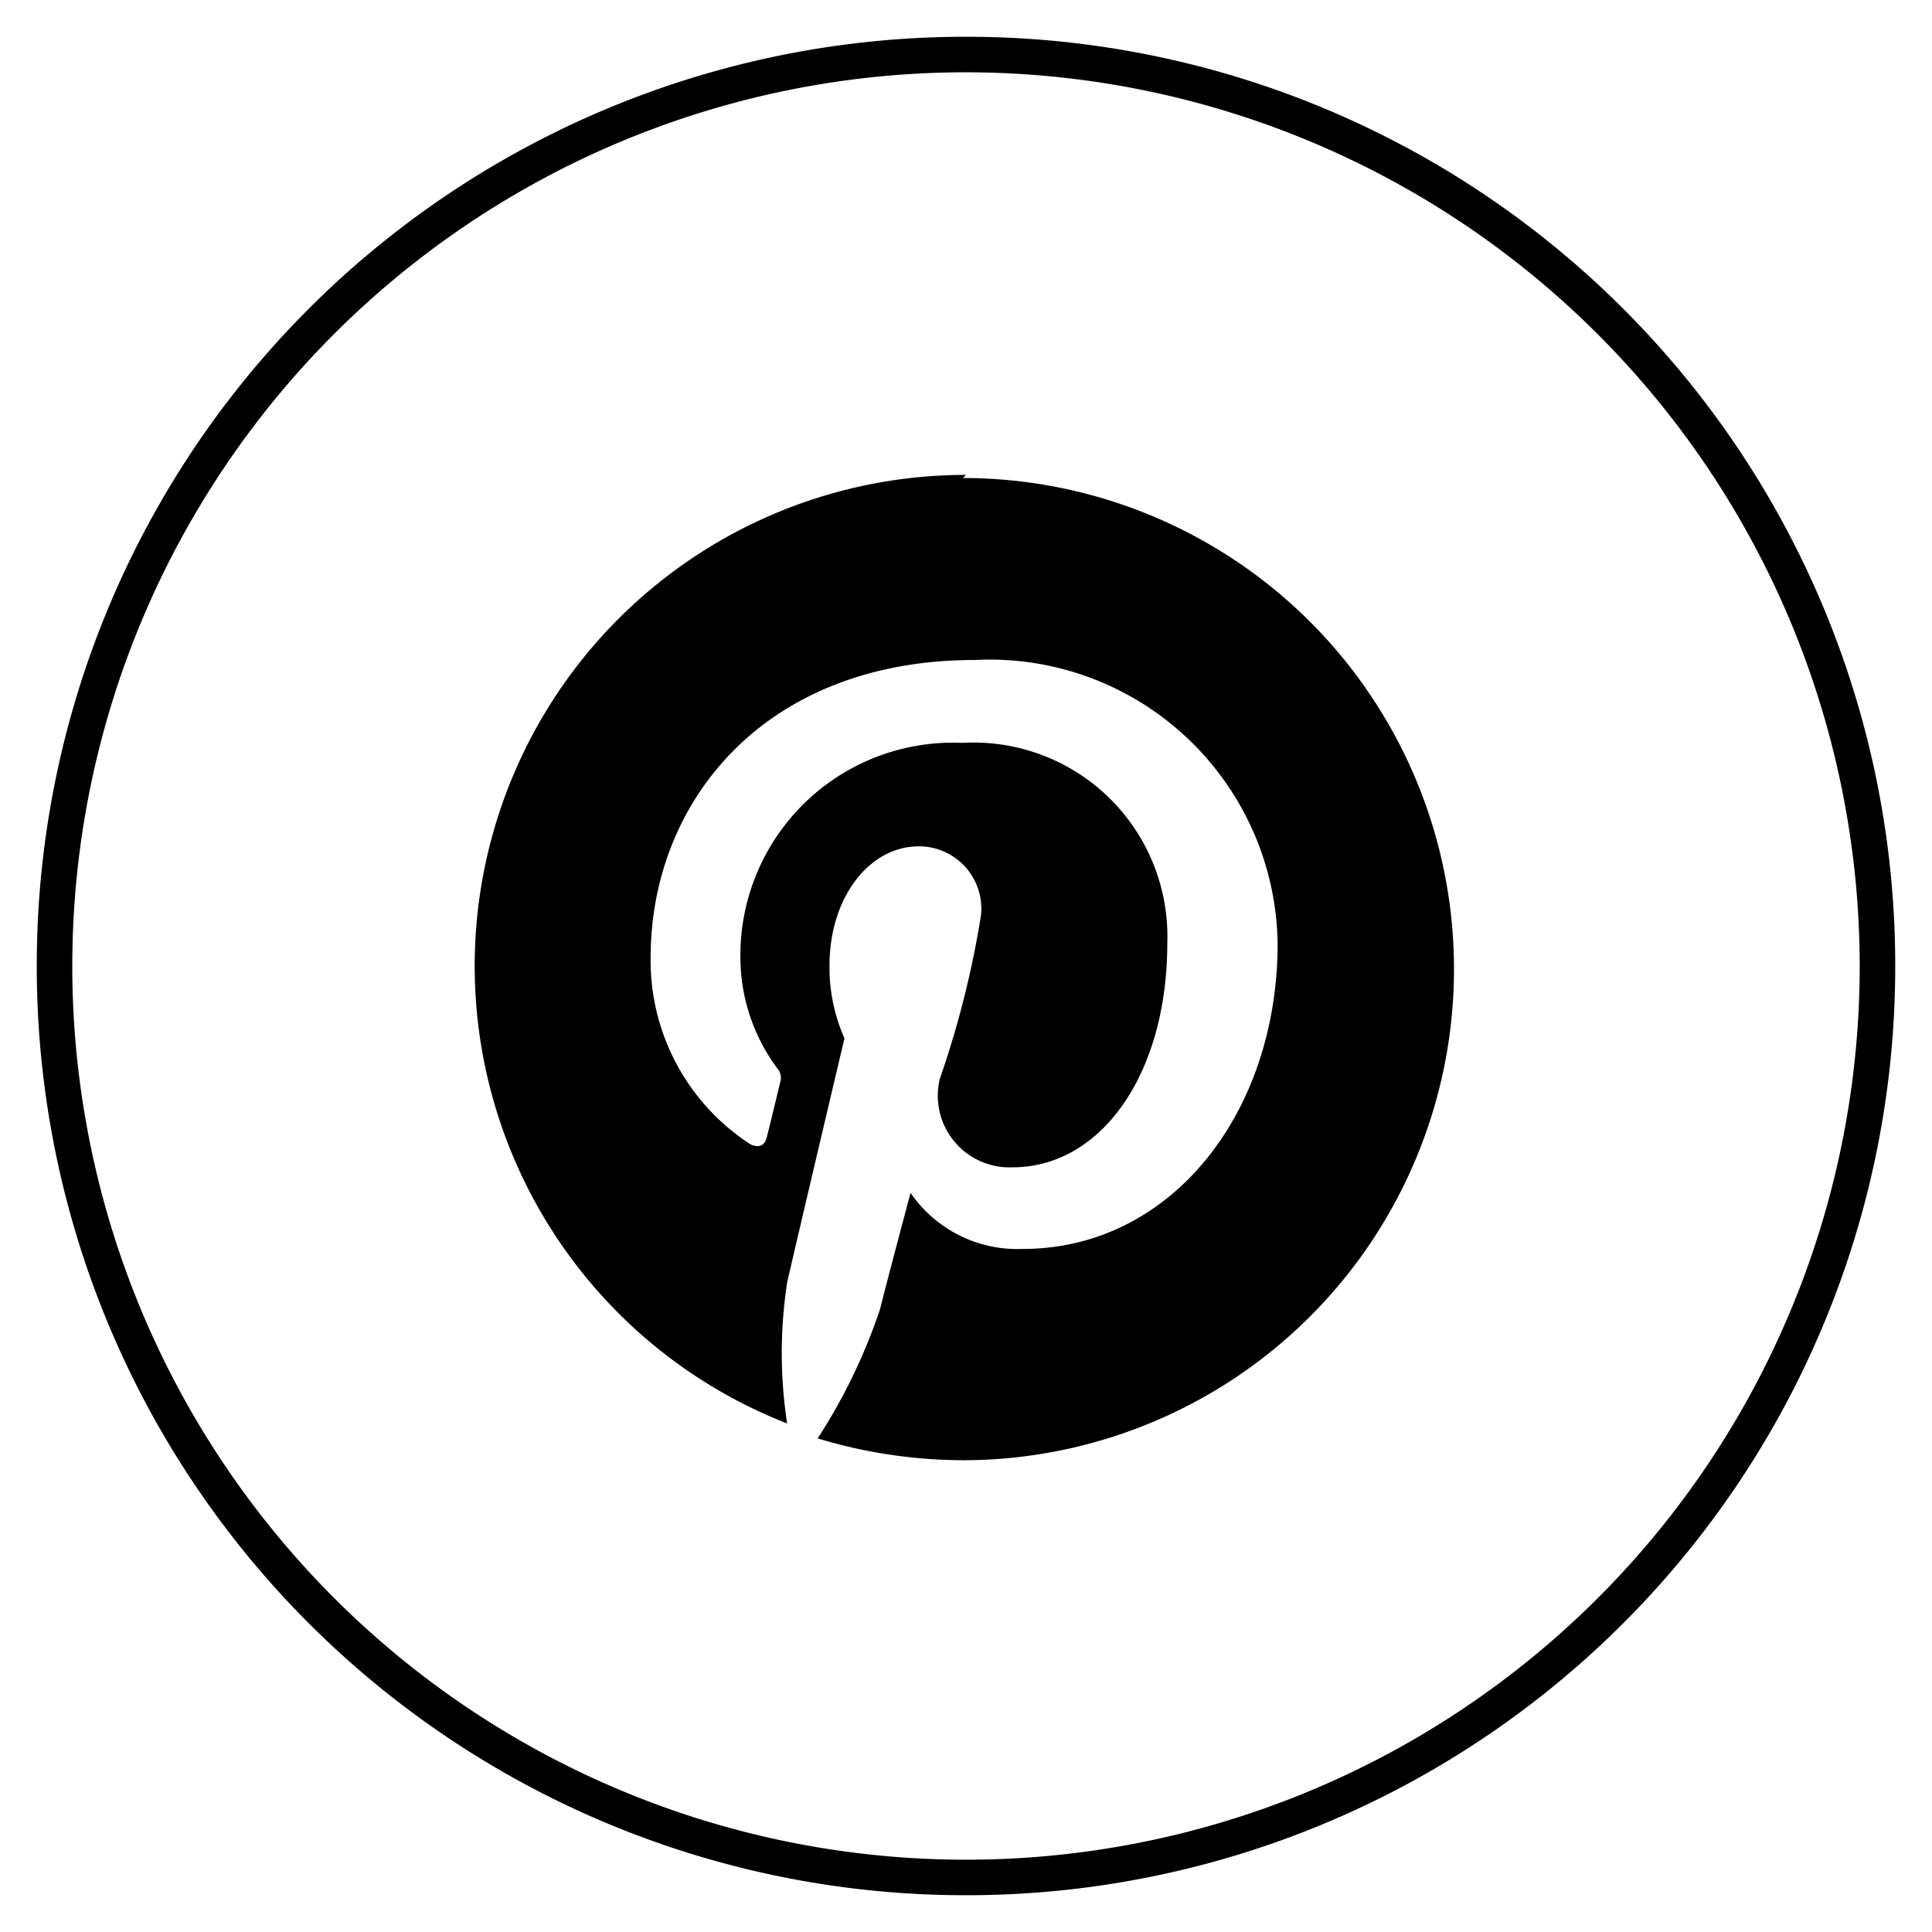 <svg id="图层_1" data-name="图层 1" xmlns="http://www.w3.org/2000/svg" viewBox="0 0 31 31"><path d="M15.5,7.62a7.88,7.88,0,0,0-2.87,15.22,7.47,7.47,0,0,1,0-2.26c.14-.62.92-3.92.92-3.92a2.79,2.79,0,0,1-.24-1.17c0-1.09.64-1.91,1.43-1.91a1,1,0,0,1,1,1.11,15.4,15.4,0,0,1-.66,2.62,1.15,1.15,0,0,0,1.17,1.42c1.4,0,2.48-1.47,2.48-3.6a3.11,3.11,0,0,0-3.29-3.21,3.41,3.41,0,0,0-3.56,3.42,3,3,0,0,0,.59,1.8.23.23,0,0,1,.05.22c-.06.25-.19.79-.22.9s-.11.17-.26.1a3.51,3.51,0,0,1-1.6-3c0-2.48,1.81-4.77,5.2-4.77a4.62,4.62,0,0,1,4.86,4.55c0,2.72-1.71,4.9-4.09,4.9a2.08,2.08,0,0,1-1.8-.9s-.4,1.5-.49,1.87a9.2,9.2,0,0,1-1,2.07,8.11,8.11,0,0,0,2.33.35,7.88,7.88,0,0,0,0-15.76"/><path d="M15.5,30.41A14.9,14.9,0,0,1,.59,15.5,14.9,14.9,0,0,1,15.5.59,14.9,14.9,0,0,1,30.41,15.5,14.9,14.9,0,0,1,15.5,30.41Zm0-29.25A14.34,14.34,0,1,0,29.84,15.5,14.35,14.35,0,0,0,15.5,1.16Z"/></svg>